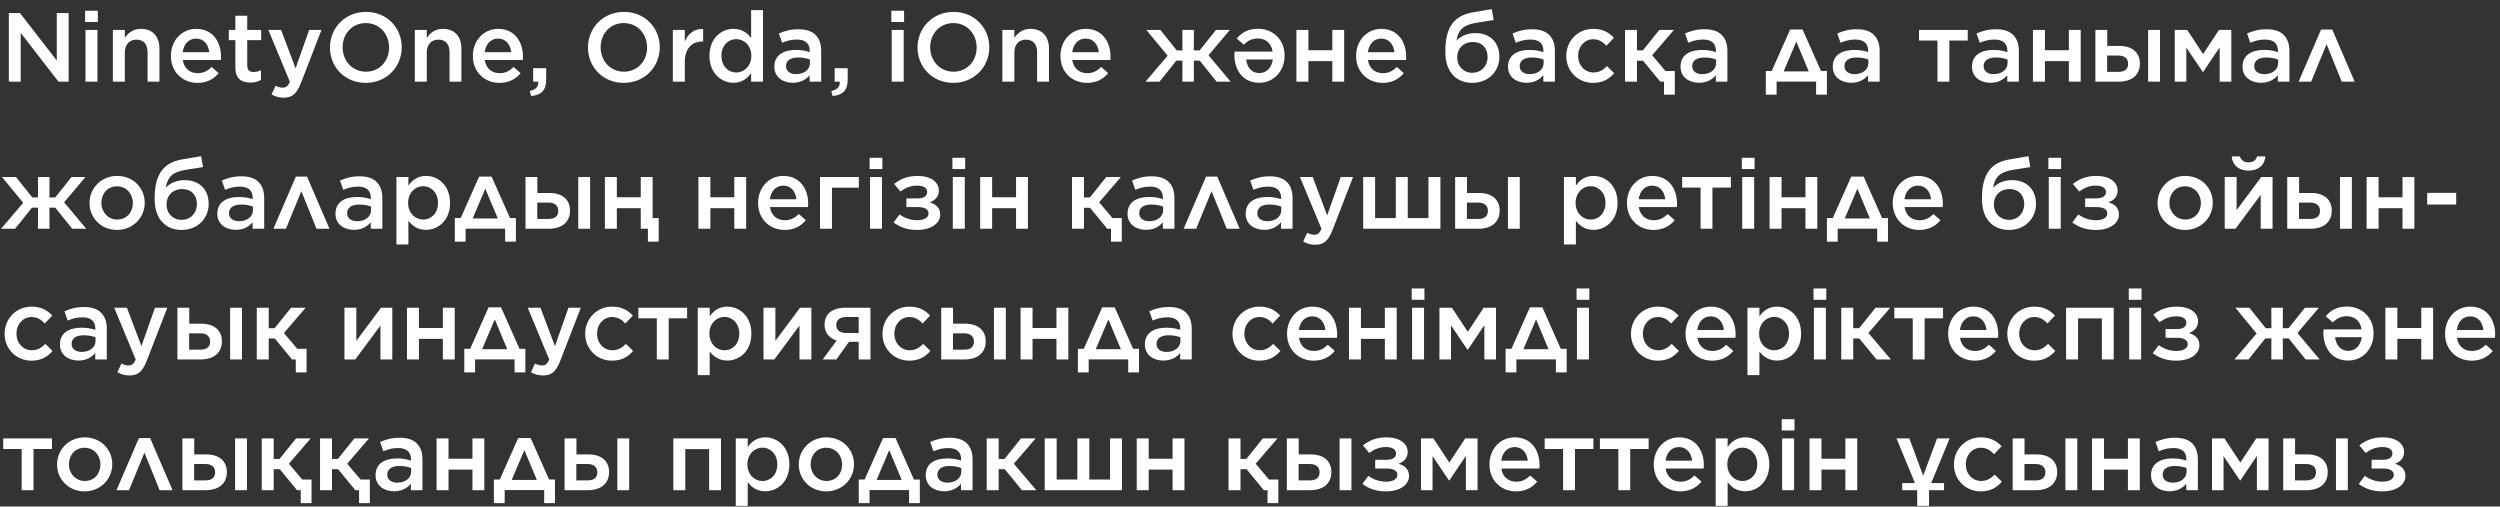 <?xml version="1.0" encoding="UTF-8"?> <svg xmlns="http://www.w3.org/2000/svg" width="153" height="31" viewBox="0 0 153 31" fill="none"><rect x="0" y="0" width="153" height="31" fill="#333333" stroke="none"/><path d="M0.54 5V0.8H1.224L3.474 3.704V0.8H4.2V5H3.582L1.266 2.012V5H0.54ZM5.208 1.346V0.656H5.988V1.346H5.208ZM5.232 5V1.832H5.964V5H5.232ZM6.907 5V1.832H7.639V2.318C7.849 2.024 8.131 1.766 8.629 1.766C9.349 1.766 9.757 2.24 9.757 2.978V5H9.031V3.2C9.031 2.702 8.785 2.426 8.353 2.426C7.927 2.426 7.639 2.714 7.639 3.212V5H6.907ZM12.086 5.072C11.174 5.072 10.46 4.406 10.46 3.428V3.416C10.46 2.504 11.102 1.766 12.008 1.766C13.016 1.766 13.526 2.558 13.526 3.47C13.526 3.536 13.52 3.602 13.514 3.674H11.186C11.264 4.196 11.624 4.478 12.098 4.478C12.458 4.478 12.698 4.346 12.956 4.1L13.382 4.478C13.076 4.838 12.668 5.072 12.086 5.072ZM11.18 3.194H12.806C12.758 2.732 12.482 2.36 12.002 2.36C11.552 2.36 11.246 2.696 11.18 3.194ZM15.317 5.054C14.783 5.054 14.405 4.82 14.405 4.124V2.456H14.003V1.832H14.405V0.962H15.131V1.832H15.983V2.456H15.131V4.01C15.131 4.292 15.275 4.406 15.521 4.406C15.677 4.406 15.827 4.37 15.971 4.298V4.892C15.785 4.994 15.599 5.054 15.317 5.054ZM18.09 4.184L18.918 1.832H19.674L18.414 5.084C18.156 5.738 17.88 5.978 17.37 5.978C17.064 5.978 16.842 5.906 16.62 5.78L16.866 5.246C17.004 5.318 17.142 5.366 17.292 5.366C17.502 5.366 17.622 5.276 17.742 5.006L16.422 1.832H17.202L18.09 4.184ZM22.384 5.072C21.094 5.072 20.194 4.094 20.194 2.912V2.9C20.194 1.724 21.106 0.728 22.396 0.728C23.686 0.728 24.586 1.706 24.586 2.888V2.9C24.586 4.076 23.674 5.072 22.384 5.072ZM22.396 4.388C23.23 4.388 23.812 3.728 23.812 2.912V2.9C23.812 2.084 23.224 1.412 22.384 1.412C21.55 1.412 20.968 2.072 20.968 2.888V2.9C20.968 3.716 21.556 4.388 22.396 4.388ZM25.387 5V1.832H26.119V2.318C26.329 2.024 26.611 1.766 27.11 1.766C27.829 1.766 28.238 2.24 28.238 2.978V5H27.512V3.2C27.512 2.702 27.265 2.426 26.834 2.426C26.407 2.426 26.119 2.714 26.119 3.212V5H25.387ZM30.566 5.072C29.654 5.072 28.94 4.406 28.94 3.428V3.416C28.94 2.504 29.582 1.766 30.488 1.766C31.496 1.766 32.006 2.558 32.006 3.47C32.006 3.536 32 3.602 31.994 3.674H29.666C29.744 4.196 30.104 4.478 30.578 4.478C30.938 4.478 31.178 4.346 31.436 4.1L31.862 4.478C31.556 4.838 31.148 5.072 30.566 5.072ZM29.66 3.194H31.286C31.238 2.732 30.962 2.36 30.482 2.36C30.032 2.36 29.726 2.696 29.66 3.194ZM32.503 5.876L32.425 5.564C32.791 5.492 32.965 5.306 32.941 5H32.629V4.172H33.427V4.874C33.427 5.546 33.109 5.822 32.503 5.876ZM38.175 5.072C36.885 5.072 35.985 4.094 35.985 2.912V2.9C35.985 1.724 36.897 0.728 38.187 0.728C39.477 0.728 40.377 1.706 40.377 2.888V2.9C40.377 4.076 39.465 5.072 38.175 5.072ZM38.187 4.388C39.021 4.388 39.603 3.728 39.603 2.912V2.9C39.603 2.084 39.015 1.412 38.175 1.412C37.341 1.412 36.759 2.072 36.759 2.888V2.9C36.759 3.716 37.347 4.388 38.187 4.388ZM41.178 5V1.832H41.91V2.546C42.108 2.066 42.474 1.748 43.032 1.772V2.54H42.99C42.349 2.54 41.91 2.954 41.91 3.794V5H41.178ZM44.889 5.066C44.145 5.066 43.419 4.478 43.419 3.422V3.41C43.419 2.354 44.133 1.766 44.889 1.766C45.405 1.766 45.747 2.024 45.969 2.324V0.62H46.695V5H45.969V4.472C45.735 4.802 45.399 5.066 44.889 5.066ZM45.063 4.436C45.549 4.436 45.981 4.028 45.981 3.422V3.41C45.981 2.798 45.549 2.396 45.063 2.396C44.565 2.396 44.151 2.786 44.151 3.41V3.422C44.151 4.034 44.565 4.436 45.063 4.436ZM48.518 5.066C47.924 5.066 47.39 4.73 47.39 4.088V4.076C47.39 3.386 47.93 3.056 48.704 3.056C49.064 3.056 49.31 3.11 49.556 3.188V3.11C49.556 2.654 49.28 2.42 48.77 2.42C48.41 2.42 48.152 2.498 47.864 2.618L47.666 2.048C48.02 1.898 48.362 1.79 48.866 1.79C49.34 1.79 49.688 1.91 49.916 2.144C50.15 2.378 50.258 2.708 50.258 3.122V5H49.55V4.604C49.334 4.862 49.004 5.066 48.518 5.066ZM48.722 4.538C49.202 4.538 49.568 4.268 49.568 3.86V3.644C49.382 3.572 49.136 3.518 48.848 3.518C48.374 3.518 48.104 3.71 48.104 4.046V4.058C48.104 4.364 48.368 4.538 48.722 4.538ZM50.954 5.876L50.876 5.564C51.242 5.492 51.416 5.306 51.392 5H51.08V4.172H51.878V4.874C51.878 5.546 51.56 5.822 50.954 5.876ZM54.55 1.346V0.656H55.33V1.346H54.55ZM54.574 5V1.832H55.306V5H54.574ZM58.343 5.072C57.053 5.072 56.153 4.094 56.153 2.912V2.9C56.153 1.724 57.065 0.728 58.355 0.728C59.645 0.728 60.545 1.706 60.545 2.888V2.9C60.545 4.076 59.633 5.072 58.343 5.072ZM58.355 4.388C59.189 4.388 59.771 3.728 59.771 2.912V2.9C59.771 2.084 59.183 1.412 58.343 1.412C57.509 1.412 56.927 2.072 56.927 2.888V2.9C56.927 3.716 57.515 4.388 58.355 4.388ZM61.346 5V1.832H62.078V2.318C62.288 2.024 62.571 1.766 63.069 1.766C63.788 1.766 64.197 2.24 64.197 2.978V5H63.471V3.2C63.471 2.702 63.224 2.426 62.792 2.426C62.367 2.426 62.078 2.714 62.078 3.212V5H61.346ZM66.525 5.072C65.613 5.072 64.899 4.406 64.899 3.428V3.416C64.899 2.504 65.541 1.766 66.447 1.766C67.455 1.766 67.965 2.558 67.965 3.47C67.965 3.536 67.959 3.602 67.953 3.674H65.625C65.703 4.196 66.063 4.478 66.537 4.478C66.897 4.478 67.137 4.346 67.395 4.1L67.821 4.478C67.515 4.838 67.107 5.072 66.525 5.072ZM65.619 3.194H67.245C67.197 2.732 66.921 2.36 66.441 2.36C65.991 2.36 65.685 2.696 65.619 3.194ZM73.067 1.832L73.061 3.086H73.415L74.417 1.832H75.269L73.961 3.38L75.317 5H74.459L73.421 3.71H73.061L73.067 5H72.359L72.365 3.71H71.993L70.961 5H70.103L71.459 3.41L70.157 1.832H71.015L72.017 3.086H72.365L72.359 1.832H73.067ZM76.992 1.76C77.903 1.76 78.618 2.426 78.618 3.398V3.41C78.618 4.328 77.975 5.066 77.064 5.066C76.055 5.066 75.546 4.274 75.546 3.362C75.546 3.296 75.552 3.23 75.558 3.158H77.885C77.808 2.63 77.442 2.354 76.98 2.354C76.62 2.354 76.374 2.486 76.115 2.732L75.689 2.354C75.996 1.988 76.397 1.76 76.992 1.76ZM77.897 3.638H76.266C76.314 4.106 76.59 4.472 77.07 4.472C77.519 4.472 77.826 4.136 77.897 3.638ZM79.341 5V1.832H80.073V3.074H81.537V1.832H82.263V5H81.537V3.74H80.073V5H79.341ZM84.619 5.072C83.707 5.072 82.993 4.406 82.993 3.428V3.416C82.993 2.504 83.635 1.766 84.541 1.766C85.549 1.766 86.059 2.558 86.059 3.47C86.059 3.536 86.053 3.602 86.047 3.674H83.719C83.797 4.196 84.157 4.478 84.631 4.478C84.991 4.478 85.231 4.346 85.489 4.1L85.915 4.478C85.609 4.838 85.201 5.072 84.619 5.072ZM83.713 3.194H85.339C85.291 2.732 85.015 2.36 84.535 2.36C84.085 2.36 83.779 2.696 83.713 3.194ZM90.093 5.072C89.595 5.072 89.211 4.886 88.965 4.64C88.629 4.304 88.455 3.842 88.455 3.14V3.134C88.455 1.67 88.989 0.944 90.159 0.752L91.299 0.56L91.413 1.226L90.285 1.406C89.559 1.532 89.229 1.844 89.139 2.486C89.397 2.204 89.811 2.024 90.291 2.024C91.221 2.024 91.761 2.63 91.761 3.47V3.476C91.761 4.37 91.095 5.072 90.093 5.072ZM90.105 4.454C90.657 4.454 91.041 4.04 91.041 3.482V3.476C91.041 2.948 90.699 2.57 90.147 2.57C89.547 2.57 89.181 2.978 89.181 3.506V3.512C89.181 4.064 89.565 4.454 90.105 4.454ZM93.419 5.066C92.825 5.066 92.291 4.73 92.291 4.088V4.076C92.291 3.386 92.831 3.056 93.605 3.056C93.965 3.056 94.211 3.11 94.457 3.188V3.11C94.457 2.654 94.181 2.42 93.671 2.42C93.311 2.42 93.053 2.498 92.765 2.618L92.567 2.048C92.921 1.898 93.263 1.79 93.767 1.79C94.241 1.79 94.589 1.91 94.817 2.144C95.051 2.378 95.159 2.708 95.159 3.122V5H94.451V4.604C94.235 4.862 93.905 5.066 93.419 5.066ZM93.623 4.538C94.103 4.538 94.469 4.268 94.469 3.86V3.644C94.283 3.572 94.037 3.518 93.749 3.518C93.275 3.518 93.005 3.71 93.005 4.046V4.058C93.005 4.364 93.269 4.538 93.623 4.538ZM97.492 5.072C96.55 5.072 95.854 4.334 95.854 3.434V3.422C95.854 2.522 96.55 1.766 97.504 1.766C98.098 1.766 98.464 1.988 98.77 2.312L98.314 2.798C98.092 2.564 97.858 2.402 97.498 2.402C96.97 2.402 96.58 2.858 96.58 3.41V3.422C96.58 3.986 96.97 4.436 97.528 4.436C97.87 4.436 98.116 4.28 98.35 4.046L98.788 4.478C98.476 4.832 98.11 5.072 97.492 5.072ZM100.182 1.832V3.086H100.542L101.55 1.832H102.444L101.112 3.38L101.928 4.346H102.498V5.792H101.838V5H101.61L100.554 3.716H100.182V5H99.45V1.832H100.182ZM103.977 5.066C103.383 5.066 102.849 4.73 102.849 4.088V4.076C102.849 3.386 103.389 3.056 104.163 3.056C104.523 3.056 104.769 3.11 105.015 3.188V3.11C105.015 2.654 104.739 2.42 104.229 2.42C103.869 2.42 103.611 2.498 103.323 2.618L103.125 2.048C103.479 1.898 103.821 1.79 104.325 1.79C104.799 1.79 105.147 1.91 105.375 2.144C105.609 2.378 105.717 2.708 105.717 3.122V5H105.009V4.604C104.793 4.862 104.463 5.066 103.977 5.066ZM104.181 4.538C104.661 4.538 105.027 4.268 105.027 3.86V3.644C104.841 3.572 104.595 3.518 104.307 3.518C103.833 3.518 103.563 3.71 103.563 4.046V4.058C103.563 4.364 103.827 4.538 104.181 4.538ZM110.318 1.808L111.446 4.346H111.806V5.792H111.146V4.994H108.728V5.792H108.068V4.346H108.428L109.556 1.808H110.318ZM109.934 2.546L109.16 4.37H110.696L109.934 2.546ZM113.294 5.066C112.7 5.066 112.166 4.73 112.166 4.088V4.076C112.166 3.386 112.706 3.056 113.48 3.056C113.84 3.056 114.086 3.11 114.332 3.188V3.11C114.332 2.654 114.056 2.42 113.546 2.42C113.186 2.42 112.928 2.498 112.64 2.618L112.442 2.048C112.796 1.898 113.138 1.79 113.642 1.79C114.116 1.79 114.464 1.91 114.692 2.144C114.926 2.378 115.034 2.708 115.034 3.122V5H114.326V4.604C114.11 4.862 113.78 5.066 113.294 5.066ZM113.498 4.538C113.978 4.538 114.344 4.268 114.344 3.86V3.644C114.158 3.572 113.912 3.518 113.624 3.518C113.15 3.518 112.88 3.71 112.88 4.046V4.058C112.88 4.364 113.144 4.538 113.498 4.538ZM118.572 5V2.48H117.444V1.832H120.426V2.48H119.298V5H118.572ZM121.813 5.066C121.219 5.066 120.685 4.73 120.685 4.088V4.076C120.685 3.386 121.225 3.056 121.999 3.056C122.359 3.056 122.605 3.11 122.851 3.188V3.11C122.851 2.654 122.575 2.42 122.065 2.42C121.705 2.42 121.447 2.498 121.159 2.618L120.961 2.048C121.315 1.898 121.657 1.79 122.161 1.79C122.635 1.79 122.983 1.91 123.211 2.144C123.445 2.378 123.553 2.708 123.553 3.122V5H122.845V4.604C122.629 4.862 122.299 5.066 121.813 5.066ZM122.017 4.538C122.497 4.538 122.863 4.268 122.863 3.86V3.644C122.677 3.572 122.431 3.518 122.143 3.518C121.669 3.518 121.399 3.71 121.399 4.046V4.058C121.399 4.364 121.663 4.538 122.017 4.538ZM124.417 5V1.832H125.149V3.074H126.613V1.832H127.339V5H126.613V3.74H125.149V5H124.417ZM128.963 1.832V2.81H129.701C130.475 2.81 130.961 3.2 130.961 3.89V3.896C130.961 4.568 130.493 5 129.647 5H128.237V1.832H128.963ZM128.957 3.398V4.4H129.635C130.037 4.4 130.241 4.232 130.241 3.902V3.896C130.241 3.602 130.043 3.398 129.641 3.398H128.957ZM131.465 5V1.832H132.191V5H131.465ZM133.095 5V1.832H133.857L134.829 3.308L135.801 1.832H136.557V5H135.843V2.9L134.829 4.406H134.811L133.803 2.912V5H133.095ZM138.372 5.066C137.778 5.066 137.244 4.73 137.244 4.088V4.076C137.244 3.386 137.784 3.056 138.558 3.056C138.918 3.056 139.164 3.11 139.41 3.188V3.11C139.41 2.654 139.134 2.42 138.624 2.42C138.264 2.42 138.006 2.498 137.718 2.618L137.52 2.048C137.874 1.898 138.216 1.79 138.72 1.79C139.194 1.79 139.542 1.91 139.77 2.144C140.004 2.378 140.112 2.708 140.112 3.122V5H139.404V4.604C139.188 4.862 138.858 5.066 138.372 5.066ZM138.576 4.538C139.056 4.538 139.422 4.268 139.422 3.86V3.644C139.236 3.572 138.99 3.518 138.702 3.518C138.228 3.518 137.958 3.71 137.958 4.046V4.058C137.958 4.364 138.222 4.538 138.576 4.538ZM142.733 1.808L144.107 5H143.315L142.385 2.702L141.443 5H140.675L142.049 1.808H142.733ZM3.03 10.832L3.024 12.086H3.378L4.38 10.832H5.232L3.924 12.38L5.28 14H4.422L3.384 12.71H3.024L3.03 14H2.322L2.328 12.71H1.956L0.924 14H0.066L1.422 12.41L0.12 10.832H0.978L1.98 12.086H2.328L2.322 10.832H3.03ZM7.159 14.072C6.193 14.072 5.479 13.334 5.479 12.434V12.422C5.479 11.516 6.199 10.766 7.171 10.766C8.149 10.766 8.857 11.504 8.857 12.41V12.422C8.857 13.316 8.137 14.072 7.159 14.072ZM7.171 13.436C7.765 13.436 8.131 12.98 8.131 12.434V12.422C8.131 11.864 7.729 11.402 7.159 11.402C6.577 11.402 6.205 11.858 6.205 12.41V12.422C6.205 12.974 6.613 13.436 7.171 13.436ZM11.103 14.072C10.605 14.072 10.221 13.886 9.975 13.64C9.639 13.304 9.465 12.842 9.465 12.14V12.134C9.465 10.67 9.999 9.944 11.169 9.752L12.309 9.56L12.423 10.226L11.295 10.406C10.569 10.532 10.239 10.844 10.149 11.486C10.407 11.204 10.821 11.024 11.301 11.024C12.231 11.024 12.771 11.63 12.771 12.47V12.476C12.771 13.37 12.105 14.072 11.103 14.072ZM11.115 13.454C11.667 13.454 12.051 13.04 12.051 12.482V12.476C12.051 11.948 11.709 11.57 11.157 11.57C10.557 11.57 10.191 11.978 10.191 12.506V12.512C10.191 13.064 10.575 13.454 11.115 13.454ZM14.428 14.066C13.835 14.066 13.3 13.73 13.3 13.088V13.076C13.3 12.386 13.841 12.056 14.614 12.056C14.975 12.056 15.22 12.11 15.466 12.188V12.11C15.466 11.654 15.191 11.42 14.681 11.42C14.32 11.42 14.062 11.498 13.774 11.618L13.576 11.048C13.931 10.898 14.273 10.79 14.777 10.79C15.251 10.79 15.598 10.91 15.826 11.144C16.061 11.378 16.169 11.708 16.169 12.122V14H15.46V13.604C15.245 13.862 14.915 14.066 14.428 14.066ZM14.633 13.538C15.113 13.538 15.479 13.268 15.479 12.86V12.644C15.293 12.572 15.046 12.518 14.758 12.518C14.284 12.518 14.014 12.71 14.014 13.046V13.058C14.014 13.364 14.278 13.538 14.633 13.538ZM18.79 10.808L20.164 14H19.372L18.442 11.702L17.5 14H16.732L18.106 10.808H18.79ZM21.659 14.066C21.065 14.066 20.531 13.73 20.531 13.088V13.076C20.531 12.386 21.071 12.056 21.845 12.056C22.205 12.056 22.451 12.11 22.697 12.188V12.11C22.697 11.654 22.421 11.42 21.911 11.42C21.551 11.42 21.293 11.498 21.005 11.618L20.807 11.048C21.161 10.898 21.503 10.79 22.007 10.79C22.481 10.79 22.829 10.91 23.057 11.144C23.291 11.378 23.399 11.708 23.399 12.122V14H22.691V13.604C22.475 13.862 22.145 14.066 21.659 14.066ZM21.863 13.538C22.343 13.538 22.709 13.268 22.709 12.86V12.644C22.523 12.572 22.277 12.518 21.989 12.518C21.515 12.518 21.245 12.71 21.245 13.046V13.058C21.245 13.364 21.509 13.538 21.863 13.538ZM24.262 14.96V10.832H24.994V11.36C25.229 11.03 25.552 10.766 26.075 10.766C26.819 10.766 27.544 11.354 27.544 12.41V12.422C27.544 13.478 26.825 14.066 26.075 14.066C25.547 14.066 25.216 13.802 24.994 13.508V14.96H24.262ZM25.901 13.436C26.398 13.436 26.806 13.046 26.806 12.422V12.41C26.806 11.798 26.387 11.396 25.901 11.396C25.402 11.396 24.977 11.804 24.977 12.41V12.422C24.977 13.028 25.402 13.436 25.901 13.436ZM30.085 10.808L31.213 13.346H31.573V14.792H30.913V13.994H28.495V14.792H27.835V13.346H28.195L29.323 10.808H30.085ZM29.701 11.546L28.927 13.37H30.463L29.701 11.546ZM32.887 10.832V11.81H33.625C34.399 11.81 34.885 12.2 34.885 12.89V12.896C34.885 13.568 34.417 14 33.571 14H32.161V10.832H32.887ZM32.881 12.398V13.4H33.559C33.961 13.4 34.165 13.232 34.165 12.902V12.896C34.165 12.602 33.967 12.398 33.565 12.398H32.881ZM35.389 14V10.832H36.115V14H35.389ZM39.652 14.792V14H39.214V12.74H37.75V14H37.018V10.832H37.75V12.074H39.214V10.832H39.94V13.346H40.312V14.792H39.652ZM42.743 14V10.832H43.475V12.074H44.939V10.832H45.665V14H44.939V12.74H43.475V14H42.743ZM48.021 14.072C47.109 14.072 46.395 13.406 46.395 12.428V12.416C46.395 11.504 47.037 10.766 47.943 10.766C48.951 10.766 49.461 11.558 49.461 12.47C49.461 12.536 49.455 12.602 49.449 12.674H47.121C47.199 13.196 47.559 13.478 48.033 13.478C48.393 13.478 48.633 13.346 48.891 13.1L49.317 13.478C49.011 13.838 48.603 14.072 48.021 14.072ZM47.115 12.194H48.741C48.693 11.732 48.417 11.36 47.937 11.36C47.487 11.36 47.181 11.696 47.115 12.194ZM50.184 14V10.832H52.56V11.486H50.916V14H50.184ZM53.22 10.346V9.656H54V10.346H53.22ZM53.244 14V10.832H53.976V14H53.244ZM54.685 13.616L55.051 13.124C55.363 13.346 55.735 13.478 56.119 13.478C56.575 13.478 56.827 13.316 56.827 13.058V13.052C56.827 12.818 56.593 12.668 56.161 12.674H55.471V12.14H56.155C56.545 12.14 56.743 11.996 56.743 11.75V11.744C56.743 11.51 56.521 11.354 56.119 11.36C55.741 11.36 55.423 11.486 55.105 11.72L54.721 11.258C55.105 10.952 55.549 10.766 56.155 10.766C56.953 10.766 57.457 11.132 57.457 11.66V11.666C57.457 12.05 57.217 12.26 56.899 12.386C57.265 12.482 57.541 12.716 57.541 13.124V13.13C57.541 13.64 57.031 14.072 56.119 14.072C55.525 14.072 55.075 13.904 54.685 13.616ZM58.288 10.346V9.656H59.068V10.346H58.288ZM58.312 14V10.832H59.044V14H58.312ZM59.987 14V10.832H60.719V12.074H62.183V10.832H62.909V14H62.183V12.74H60.719V14H59.987ZM66.338 10.832V12.086H66.698L67.706 10.832H68.6L67.268 12.38L68.084 13.346H68.654V14.792H67.994V14H67.766L66.71 12.716H66.338V14H65.606V10.832H66.338ZM70.134 14.066C69.54 14.066 69.006 13.73 69.006 13.088V13.076C69.006 12.386 69.546 12.056 70.32 12.056C70.68 12.056 70.926 12.11 71.172 12.188V12.11C71.172 11.654 70.896 11.42 70.386 11.42C70.026 11.42 69.768 11.498 69.48 11.618L69.282 11.048C69.636 10.898 69.978 10.79 70.482 10.79C70.956 10.79 71.304 10.91 71.532 11.144C71.766 11.378 71.874 11.708 71.874 12.122V14H71.166V13.604C70.95 13.862 70.62 14.066 70.134 14.066ZM70.338 13.538C70.818 13.538 71.184 13.268 71.184 12.86V12.644C70.998 12.572 70.752 12.518 70.464 12.518C69.99 12.518 69.72 12.71 69.72 13.046V13.058C69.72 13.364 69.984 13.538 70.338 13.538ZM74.495 10.808L75.869 14H75.077L74.147 11.702L73.205 14H72.437L73.811 10.808H74.495ZM77.364 14.066C76.77 14.066 76.236 13.73 76.236 13.088V13.076C76.236 12.386 76.776 12.056 77.55 12.056C77.91 12.056 78.156 12.11 78.402 12.188V12.11C78.402 11.654 78.126 11.42 77.616 11.42C77.256 11.42 76.998 11.498 76.71 11.618L76.512 11.048C76.866 10.898 77.208 10.79 77.712 10.79C78.186 10.79 78.534 10.91 78.762 11.144C78.996 11.378 79.104 11.708 79.104 12.122V14H78.396V13.604C78.18 13.862 77.85 14.066 77.364 14.066ZM77.568 13.538C78.048 13.538 78.414 13.268 78.414 12.86V12.644C78.228 12.572 77.982 12.518 77.694 12.518C77.22 12.518 76.95 12.71 76.95 13.046V13.058C76.95 13.364 77.214 13.538 77.568 13.538ZM81.224 13.184L82.052 10.832H82.808L81.548 14.084C81.29 14.738 81.014 14.978 80.504 14.978C80.198 14.978 79.976 14.906 79.754 14.78L80 14.246C80.138 14.318 80.276 14.366 80.426 14.366C80.636 14.366 80.756 14.276 80.876 14.006L79.556 10.832H80.336L81.224 13.184ZM83.425 14V10.832H84.157V13.346H85.423V10.832H86.155V13.346H87.421V10.832H88.153V14H83.425ZM89.781 10.832V11.81H90.519C91.293 11.81 91.779 12.2 91.779 12.89V12.896C91.779 13.568 91.311 14 90.466 14H89.055V10.832H89.781ZM89.775 12.398V13.4H90.454C90.856 13.4 91.059 13.232 91.059 12.902V12.896C91.059 12.602 90.862 12.398 90.46 12.398H89.775ZM92.284 14V10.832H93.01V14H92.284ZM95.712 14.96V10.832H96.444V11.36C96.678 11.03 97.002 10.766 97.524 10.766C98.268 10.766 98.994 11.354 98.994 12.41V12.422C98.994 13.478 98.274 14.066 97.524 14.066C96.996 14.066 96.666 13.802 96.444 13.508V14.96H95.712ZM97.35 13.436C97.848 13.436 98.256 13.046 98.256 12.422V12.41C98.256 11.798 97.836 11.396 97.35 11.396C96.852 11.396 96.426 11.804 96.426 12.41V12.422C96.426 13.028 96.852 13.436 97.35 13.436ZM101.195 14.072C100.283 14.072 99.569 13.406 99.569 12.428V12.416C99.569 11.504 100.211 10.766 101.117 10.766C102.125 10.766 102.635 11.558 102.635 12.47C102.635 12.536 102.629 12.602 102.623 12.674H100.295C100.373 13.196 100.733 13.478 101.207 13.478C101.567 13.478 101.807 13.346 102.065 13.1L102.491 13.478C102.185 13.838 101.777 14.072 101.195 14.072ZM100.289 12.194H101.915C101.867 11.732 101.591 11.36 101.111 11.36C100.661 11.36 100.355 11.696 100.289 12.194ZM104.076 14V11.48H102.948V10.832H105.93V11.48H104.802V14H104.076ZM106.599 10.346V9.656H107.379V10.346H106.599ZM106.623 14V10.832H107.355V14H106.623ZM108.298 14V10.832H109.03V12.074H110.494V10.832H111.22V14H110.494V12.74H109.03V14H108.298ZM114.056 10.808L115.184 13.346H115.544V14.792H114.884V13.994H112.466V14.792H111.806V13.346H112.166L113.294 10.808H114.056ZM113.672 11.546L112.898 13.37H114.434L113.672 11.546ZM117.461 14.072C116.549 14.072 115.835 13.406 115.835 12.428V12.416C115.835 11.504 116.477 10.766 117.383 10.766C118.391 10.766 118.901 11.558 118.901 12.47C118.901 12.536 118.895 12.602 118.889 12.674H116.561C116.639 13.196 116.999 13.478 117.473 13.478C117.833 13.478 118.073 13.346 118.331 13.1L118.757 13.478C118.451 13.838 118.043 14.072 117.461 14.072ZM116.555 12.194H118.181C118.133 11.732 117.857 11.36 117.377 11.36C116.927 11.36 116.621 11.696 116.555 12.194ZM122.935 14.072C122.437 14.072 122.053 13.886 121.807 13.64C121.471 13.304 121.297 12.842 121.297 12.14V12.134C121.297 10.67 121.831 9.944 123.001 9.752L124.141 9.56L124.255 10.226L123.127 10.406C122.401 10.532 122.071 10.844 121.981 11.486C122.239 11.204 122.653 11.024 123.133 11.024C124.063 11.024 124.603 11.63 124.603 12.47V12.476C124.603 13.37 123.937 14.072 122.935 14.072ZM122.947 13.454C123.499 13.454 123.883 13.04 123.883 12.482V12.476C123.883 11.948 123.541 11.57 122.989 11.57C122.389 11.57 122.023 11.978 122.023 12.506V12.512C122.023 13.064 122.407 13.454 122.947 13.454ZM125.361 10.346V9.656H126.141V10.346H125.361ZM125.385 14V10.832H126.117V14H125.385ZM126.825 13.616L127.191 13.124C127.503 13.346 127.875 13.478 128.259 13.478C128.715 13.478 128.967 13.316 128.967 13.058V13.052C128.967 12.818 128.733 12.668 128.301 12.674H127.611V12.14H128.295C128.685 12.14 128.883 11.996 128.883 11.75V11.744C128.883 11.51 128.661 11.354 128.259 11.36C127.881 11.36 127.563 11.486 127.245 11.72L126.861 11.258C127.245 10.952 127.689 10.766 128.295 10.766C129.093 10.766 129.597 11.132 129.597 11.66V11.666C129.597 12.05 129.357 12.26 129.039 12.386C129.405 12.482 129.681 12.716 129.681 13.124V13.13C129.681 13.64 129.171 14.072 128.259 14.072C127.665 14.072 127.215 13.904 126.825 13.616ZM133.722 14.072C132.756 14.072 132.042 13.334 132.042 12.434V12.422C132.042 11.516 132.762 10.766 133.734 10.766C134.712 10.766 135.42 11.504 135.42 12.41V12.422C135.42 13.316 134.7 14.072 133.722 14.072ZM133.734 13.436C134.328 13.436 134.694 12.98 134.694 12.434V12.422C134.694 11.864 134.292 11.402 133.722 11.402C133.14 11.402 132.768 11.858 132.768 12.41V12.422C132.768 12.974 133.176 13.436 133.734 13.436ZM136.153 14V10.832H136.879V12.86L138.391 10.832H139.081V14H138.355V11.924L136.813 14H136.153ZM137.611 10.442C137.035 10.442 136.627 10.124 136.579 9.572H137.083C137.155 9.788 137.305 9.938 137.611 9.938C137.917 9.938 138.067 9.788 138.139 9.572H138.643C138.595 10.124 138.187 10.442 137.611 10.442ZM140.705 10.832V11.81H141.443C142.217 11.81 142.703 12.2 142.703 12.89V12.896C142.703 13.568 142.235 14 141.389 14H139.979V10.832H140.705ZM140.699 12.398V13.4H141.377C141.779 13.4 141.983 13.232 141.983 12.902V12.896C141.983 12.602 141.785 12.398 141.383 12.398H140.699ZM143.207 14V10.832H143.933V14H143.207ZM144.837 14V10.832H145.569V12.074H147.033V10.832H147.759V14H147.033V12.74H145.569V14H144.837ZM148.543 12.518V11.804H150.319V12.518H148.543ZM1.92 22.072C0.978 22.072 0.282 21.334 0.282 20.434V20.422C0.282 19.522 0.978 18.766 1.932 18.766C2.526 18.766 2.892 18.988 3.198 19.312L2.742 19.798C2.52 19.564 2.286 19.402 1.926 19.402C1.398 19.402 1.008 19.858 1.008 20.41V20.422C1.008 20.986 1.398 21.436 1.956 21.436C2.298 21.436 2.544 21.28 2.778 21.046L3.216 21.478C2.904 21.832 2.538 22.072 1.92 22.072ZM4.796 22.066C4.202 22.066 3.668 21.73 3.668 21.088V21.076C3.668 20.386 4.208 20.056 4.982 20.056C5.342 20.056 5.588 20.11 5.834 20.188V20.11C5.834 19.654 5.558 19.42 5.048 19.42C4.688 19.42 4.43 19.498 4.142 19.618L3.944 19.048C4.298 18.898 4.64 18.79 5.144 18.79C5.618 18.79 5.966 18.91 6.194 19.144C6.428 19.378 6.536 19.708 6.536 20.122V22H5.828V21.604C5.612 21.862 5.282 22.066 4.796 22.066ZM5 21.538C5.48 21.538 5.846 21.268 5.846 20.86V20.644C5.66 20.572 5.414 20.518 5.126 20.518C4.652 20.518 4.382 20.71 4.382 21.046V21.058C4.382 21.364 4.646 21.538 5 21.538ZM8.656 21.184L9.484 18.832H10.24L8.98 22.084C8.722 22.738 8.446 22.978 7.936 22.978C7.63 22.978 7.408 22.906 7.186 22.78L7.432 22.246C7.57 22.318 7.708 22.366 7.858 22.366C8.068 22.366 8.188 22.276 8.308 22.006L6.988 18.832H7.768L8.656 21.184ZM11.582 18.832V19.81H12.32C13.094 19.81 13.58 20.2 13.58 20.89V20.896C13.58 21.568 13.112 22 12.266 22H10.856V18.832H11.582ZM11.576 20.398V21.4H12.254C12.656 21.4 12.86 21.232 12.86 20.902V20.896C12.86 20.602 12.662 20.398 12.26 20.398H11.576ZM14.084 22V18.832H14.81V22H14.084ZM16.446 18.832V20.086H16.806L17.814 18.832H18.708L17.376 20.38L18.192 21.346H18.762V22.792H18.102V22H17.874L16.818 20.716H16.446V22H15.714V18.832H16.446ZM21.081 22V18.832H21.807V20.86L23.319 18.832H24.009V22H23.283V19.924L21.741 22H21.081ZM24.907 22V18.832H25.639V20.074H27.103V18.832H27.829V22H27.103V20.74H25.639V22H24.907ZM30.665 18.808L31.793 21.346H32.153V22.792H31.493V21.994H29.075V22.792H28.415V21.346H28.775L29.903 18.808H30.665ZM30.281 19.546L29.507 21.37H31.043L30.281 19.546ZM33.963 21.184L34.791 18.832H35.547L34.287 22.084C34.029 22.738 33.753 22.978 33.243 22.978C32.937 22.978 32.715 22.906 32.493 22.78L32.739 22.246C32.877 22.318 33.015 22.366 33.165 22.366C33.375 22.366 33.495 22.276 33.615 22.006L32.295 18.832H33.075L33.963 21.184ZM37.451 22.072C36.509 22.072 35.813 21.334 35.813 20.434V20.422C35.813 19.522 36.509 18.766 37.463 18.766C38.057 18.766 38.423 18.988 38.729 19.312L38.273 19.798C38.051 19.564 37.817 19.402 37.457 19.402C36.929 19.402 36.539 19.858 36.539 20.41V20.422C36.539 20.986 36.929 21.436 37.487 21.436C37.829 21.436 38.075 21.28 38.309 21.046L38.747 21.478C38.435 21.832 38.069 22.072 37.451 22.072ZM40.197 22V19.48H39.069V18.832H42.051V19.48H40.923V22H40.197ZM42.702 22.96V18.832H43.434V19.36C43.668 19.03 43.992 18.766 44.514 18.766C45.258 18.766 45.984 19.354 45.984 20.41V20.422C45.984 21.478 45.264 22.066 44.514 22.066C43.986 22.066 43.656 21.802 43.434 21.508V22.96H42.702ZM44.34 21.436C44.838 21.436 45.246 21.046 45.246 20.422V20.41C45.246 19.798 44.826 19.396 44.34 19.396C43.842 19.396 43.416 19.804 43.416 20.41V20.422C43.416 21.028 43.842 21.436 44.34 21.436ZM46.727 22V18.832H47.453V20.86L48.965 18.832H49.655V22H48.929V19.924L47.387 22H46.727ZM51.184 22H50.349L51.202 20.842C50.764 20.704 50.464 20.374 50.464 19.888V19.882C50.464 19.192 50.962 18.826 51.754 18.832H53.272V22H52.551V20.92H51.958L51.184 22ZM52.551 19.402H51.783C51.406 19.402 51.178 19.582 51.178 19.888V19.894C51.178 20.188 51.394 20.38 51.778 20.38H52.551V19.402ZM55.645 22.072C54.703 22.072 54.007 21.334 54.007 20.434V20.422C54.007 19.522 54.703 18.766 55.657 18.766C56.251 18.766 56.617 18.988 56.923 19.312L56.467 19.798C56.245 19.564 56.011 19.402 55.651 19.402C55.123 19.402 54.733 19.858 54.733 20.41V20.422C54.733 20.986 55.123 21.436 55.681 21.436C56.023 21.436 56.269 21.28 56.503 21.046L56.941 21.478C56.629 21.832 56.263 22.072 55.645 22.072ZM58.328 18.832V19.81H59.066C59.84 19.81 60.326 20.2 60.326 20.89V20.896C60.326 21.568 59.858 22 59.012 22H57.602V18.832H58.328ZM58.322 20.398V21.4H59C59.402 21.4 59.606 21.232 59.606 20.902V20.896C59.606 20.602 59.408 20.398 59.006 20.398H58.322ZM60.83 22V18.832H61.556V22H60.83ZM62.46 22V18.832H63.192V20.074H64.656V18.832H65.382V22H64.656V20.74H63.192V22H62.46ZM68.218 18.808L69.346 21.346H69.706V22.792H69.046V21.994H66.628V22.792H65.968V21.346H66.328L67.456 18.808H68.218ZM67.834 19.546L67.06 21.37H68.596L67.834 19.546ZM71.194 22.066C70.6 22.066 70.066 21.73 70.066 21.088V21.076C70.066 20.386 70.606 20.056 71.38 20.056C71.74 20.056 71.986 20.11 72.232 20.188V20.11C72.232 19.654 71.956 19.42 71.446 19.42C71.086 19.42 70.828 19.498 70.54 19.618L70.342 19.048C70.696 18.898 71.038 18.79 71.542 18.79C72.016 18.79 72.364 18.91 72.592 19.144C72.826 19.378 72.934 19.708 72.934 20.122V22H72.226V21.604C72.01 21.862 71.68 22.066 71.194 22.066ZM71.398 21.538C71.878 21.538 72.244 21.268 72.244 20.86V20.644C72.058 20.572 71.812 20.518 71.524 20.518C71.05 20.518 70.78 20.71 70.78 21.046V21.058C70.78 21.364 71.044 21.538 71.398 21.538ZM77.067 22.072C76.124 22.072 75.428 21.334 75.428 20.434V20.422C75.428 19.522 76.124 18.766 77.079 18.766C77.672 18.766 78.038 18.988 78.344 19.312L77.888 19.798C77.666 19.564 77.433 19.402 77.073 19.402C76.544 19.402 76.154 19.858 76.154 20.41V20.422C76.154 20.986 76.544 21.436 77.103 21.436C77.445 21.436 77.691 21.28 77.924 21.046L78.362 21.478C78.05 21.832 77.684 22.072 77.067 22.072ZM80.394 22.072C79.482 22.072 78.768 21.406 78.768 20.428V20.416C78.768 19.504 79.41 18.766 80.316 18.766C81.324 18.766 81.834 19.558 81.834 20.47C81.834 20.536 81.828 20.602 81.822 20.674H79.494C79.572 21.196 79.932 21.478 80.406 21.478C80.766 21.478 81.006 21.346 81.264 21.1L81.69 21.478C81.384 21.838 80.976 22.072 80.394 22.072ZM79.488 20.194H81.114C81.066 19.732 80.79 19.36 80.31 19.36C79.86 19.36 79.554 19.696 79.488 20.194ZM82.557 22V18.832H83.289V20.074H84.753V18.832H85.479V22H84.753V20.74H83.289V22H82.557ZM86.396 18.346V17.656H87.176V18.346H86.396ZM86.42 22V18.832H87.152V22H86.42ZM88.094 22V18.832H88.856L89.829 20.308L90.8 18.832H91.556V22H90.843V19.9L89.829 21.406H89.811L88.802 19.912V22H88.094ZM94.392 18.808L95.52 21.346H95.88V22.792H95.22V21.994H92.802V22.792H92.142V21.346H92.502L93.63 18.808H94.392ZM94.008 19.546L93.234 21.37H94.77L94.008 19.546ZM96.486 18.346V17.656H97.266V18.346H96.486ZM96.51 22V18.832H97.242V22H96.51ZM101.453 22.072C100.511 22.072 99.815 21.334 99.815 20.434V20.422C99.815 19.522 100.511 18.766 101.465 18.766C102.059 18.766 102.425 18.988 102.731 19.312L102.275 19.798C102.053 19.564 101.819 19.402 101.459 19.402C100.931 19.402 100.541 19.858 100.541 20.41V20.422C100.541 20.986 100.931 21.436 101.489 21.436C101.831 21.436 102.077 21.28 102.311 21.046L102.749 21.478C102.437 21.832 102.071 22.072 101.453 22.072ZM104.781 22.072C103.869 22.072 103.155 21.406 103.155 20.428V20.416C103.155 19.504 103.797 18.766 104.703 18.766C105.711 18.766 106.221 19.558 106.221 20.47C106.221 20.536 106.215 20.602 106.209 20.674H103.881C103.959 21.196 104.319 21.478 104.793 21.478C105.153 21.478 105.393 21.346 105.651 21.1L106.077 21.478C105.771 21.838 105.363 22.072 104.781 22.072ZM103.875 20.194H105.501C105.453 19.732 105.177 19.36 104.697 19.36C104.247 19.36 103.941 19.696 103.875 20.194ZM106.944 22.96V18.832H107.676V19.36C107.91 19.03 108.234 18.766 108.756 18.766C109.5 18.766 110.226 19.354 110.226 20.41V20.422C110.226 21.478 109.506 22.066 108.756 22.066C108.228 22.066 107.898 21.802 107.676 21.508V22.96H106.944ZM108.582 21.436C109.08 21.436 109.488 21.046 109.488 20.422V20.41C109.488 19.798 109.068 19.396 108.582 19.396C108.084 19.396 107.658 19.804 107.658 20.41V20.422C107.658 21.028 108.084 21.436 108.582 21.436ZM110.988 18.346V17.656H111.768V18.346H110.988ZM111.012 22V18.832H111.744V22H111.012ZM113.418 18.832V20.086H113.778L114.786 18.832H115.68L114.348 20.38L115.722 22H114.846L113.79 20.716H113.418V22H112.686V18.832H113.418ZM117.06 22V19.48H115.932V18.832H118.914V19.48H117.786V22H117.06ZM120.853 22.072C119.941 22.072 119.227 21.406 119.227 20.428V20.416C119.227 19.504 119.869 18.766 120.775 18.766C121.783 18.766 122.293 19.558 122.293 20.47C122.293 20.536 122.287 20.602 122.281 20.674H119.953C120.031 21.196 120.391 21.478 120.865 21.478C121.225 21.478 121.465 21.346 121.723 21.1L122.149 21.478C121.843 21.838 121.435 22.072 120.853 22.072ZM119.947 20.194H121.573C121.525 19.732 121.249 19.36 120.769 19.36C120.319 19.36 120.013 19.696 119.947 20.194ZM124.486 22.072C123.544 22.072 122.848 21.334 122.848 20.434V20.422C122.848 19.522 123.544 18.766 124.498 18.766C125.092 18.766 125.458 18.988 125.764 19.312L125.308 19.798C125.086 19.564 124.852 19.402 124.492 19.402C123.964 19.402 123.574 19.858 123.574 20.41V20.422C123.574 20.986 123.964 21.436 124.522 21.436C124.864 21.436 125.11 21.28 125.344 21.046L125.782 21.478C125.47 21.832 125.104 22.072 124.486 22.072ZM126.444 22V18.832H129.36V22H128.634V19.486H127.176V22H126.444ZM130.282 18.346V17.656H131.062V18.346H130.282ZM130.306 22V18.832H131.038V22H130.306ZM131.747 21.616L132.113 21.124C132.425 21.346 132.797 21.478 133.181 21.478C133.637 21.478 133.889 21.316 133.889 21.058V21.052C133.889 20.818 133.655 20.668 133.223 20.674H132.533V20.14H133.217C133.607 20.14 133.805 19.996 133.805 19.75V19.744C133.805 19.51 133.583 19.354 133.181 19.36C132.803 19.36 132.485 19.486 132.167 19.72L131.783 19.258C132.167 18.952 132.611 18.766 133.217 18.766C134.015 18.766 134.519 19.132 134.519 19.66V19.666C134.519 20.05 134.279 20.26 133.961 20.386C134.327 20.482 134.603 20.716 134.603 21.124V21.13C134.603 21.64 134.093 22.072 133.181 22.072C132.587 22.072 132.137 21.904 131.747 21.616ZM139.712 18.832L139.706 20.086H140.06L141.062 18.832H141.914L140.606 20.38L141.962 22H141.104L140.066 20.71H139.706L139.712 22H139.004L139.01 20.71H138.638L137.606 22H136.748L138.104 20.41L136.802 18.832H137.66L138.662 20.086H139.01L139.004 18.832H139.712ZM143.636 18.76C144.548 18.76 145.262 19.426 145.262 20.398V20.41C145.262 21.328 144.62 22.066 143.708 22.066C142.7 22.066 142.19 21.274 142.19 20.362C142.19 20.296 142.196 20.23 142.202 20.158H144.53C144.452 19.63 144.086 19.354 143.624 19.354C143.264 19.354 143.018 19.486 142.76 19.732L142.334 19.354C142.64 18.988 143.042 18.76 143.636 18.76ZM144.542 20.638H142.91C142.958 21.106 143.234 21.472 143.714 21.472C144.164 21.472 144.47 21.136 144.542 20.638ZM145.985 22V18.832H146.717V20.074H148.181V18.832H148.907V22H148.181V20.74H146.717V22H145.985ZM151.263 22.072C150.351 22.072 149.637 21.406 149.637 20.428V20.416C149.637 19.504 150.279 18.766 151.185 18.766C152.193 18.766 152.703 19.558 152.703 20.47C152.703 20.536 152.697 20.602 152.691 20.674H150.363C150.441 21.196 150.801 21.478 151.275 21.478C151.635 21.478 151.875 21.346 152.133 21.1L152.559 21.478C152.253 21.838 151.845 22.072 151.263 22.072ZM150.357 20.194H151.983C151.935 19.732 151.659 19.36 151.179 19.36C150.729 19.36 150.423 19.696 150.357 20.194ZM1.326 30V27.48H0.198V26.832H3.18V27.48H2.052V30H1.326ZM5.173 30.072C4.207 30.072 3.493 29.334 3.493 28.434V28.422C3.493 27.516 4.213 26.766 5.185 26.766C6.163 26.766 6.871 27.504 6.871 28.41V28.422C6.871 29.316 6.151 30.072 5.173 30.072ZM5.185 29.436C5.779 29.436 6.145 28.98 6.145 28.434V28.422C6.145 27.864 5.743 27.402 5.173 27.402C4.591 27.402 4.219 27.858 4.219 28.41V28.422C4.219 28.974 4.627 29.436 5.185 29.436ZM9.187 26.808L10.56 30H9.769L8.839 27.702L7.897 30H7.129L8.503 26.808H9.187ZM11.887 26.832V27.81H12.625C13.399 27.81 13.885 28.2 13.885 28.89V28.896C13.885 29.568 13.417 30 12.571 30H11.161V26.832H11.887ZM11.881 28.398V29.4H12.559C12.961 29.4 13.165 29.232 13.165 28.902V28.896C13.165 28.602 12.967 28.398 12.565 28.398H11.881ZM14.389 30V26.832H15.115V30H14.389ZM16.75 26.832V28.086H17.11L18.118 26.832H19.012L17.68 28.38L18.496 29.346H19.066V30.792H18.406V30H18.178L17.122 28.716H16.75V30H16.018V26.832H16.75ZM20.319 26.832V28.086H20.679L21.687 26.832H22.581L21.249 28.38L22.065 29.346H22.635V30.792H21.975V30H21.747L20.691 28.716H20.319V30H19.587V26.832H20.319ZM24.114 30.066C23.52 30.066 22.986 29.73 22.986 29.088V29.076C22.986 28.386 23.526 28.056 24.3 28.056C24.66 28.056 24.906 28.11 25.152 28.188V28.11C25.152 27.654 24.876 27.42 24.366 27.42C24.006 27.42 23.748 27.498 23.46 27.618L23.262 27.048C23.616 26.898 23.958 26.79 24.462 26.79C24.936 26.79 25.284 26.91 25.512 27.144C25.746 27.378 25.854 27.708 25.854 28.122V30H25.146V29.604C24.93 29.862 24.6 30.066 24.114 30.066ZM24.318 29.538C24.798 29.538 25.164 29.268 25.164 28.86V28.644C24.978 28.572 24.732 28.518 24.444 28.518C23.97 28.518 23.7 28.71 23.7 29.046V29.058C23.7 29.364 23.964 29.538 24.318 29.538ZM26.718 30V26.832H27.45V28.074H28.914V26.832H29.64V30H28.914V28.74H27.45V30H26.718ZM32.476 26.808L33.604 29.346H33.964V30.792H33.304V29.994H30.886V30.792H30.226V29.346H30.586L31.714 26.808H32.476ZM32.092 27.546L31.318 29.37H32.854L32.092 27.546ZM35.278 26.832V27.81H36.016C36.79 27.81 37.276 28.2 37.276 28.89V28.896C37.276 29.568 36.808 30 35.962 30H34.552V26.832H35.278ZM35.272 28.398V29.4H35.95C36.352 29.4 36.556 29.232 36.556 28.902V28.896C36.556 28.602 36.358 28.398 35.956 28.398H35.272ZM37.78 30V26.832H38.506V30H37.78ZM41.208 30V26.832H44.124V30H43.398V27.486H41.94V30H41.208ZM45.028 30.96V26.832H45.76V27.36C45.994 27.03 46.318 26.766 46.84 26.766C47.584 26.766 48.31 27.354 48.31 28.41V28.422C48.31 29.478 47.59 30.066 46.84 30.066C46.312 30.066 45.982 29.802 45.76 29.508V30.96H45.028ZM46.666 29.436C47.164 29.436 47.572 29.046 47.572 28.422V28.41C47.572 27.798 47.152 27.396 46.666 27.396C46.168 27.396 45.742 27.804 45.742 28.41V28.422C45.742 29.028 46.168 29.436 46.666 29.436ZM50.566 30.072C49.599 30.072 48.886 29.334 48.886 28.434V28.422C48.886 27.516 49.605 26.766 50.578 26.766C51.556 26.766 52.264 27.504 52.264 28.41V28.422C52.264 29.316 51.544 30.072 50.566 30.072ZM50.578 29.436C51.172 29.436 51.538 28.98 51.538 28.434V28.422C51.538 27.864 51.136 27.402 50.566 27.402C49.983 27.402 49.611 27.858 49.611 28.41V28.422C49.611 28.974 50.02 29.436 50.578 29.436ZM54.806 26.808L55.934 29.346H56.294V30.792H55.634V29.994H53.216V30.792H52.556V29.346H52.916L54.044 26.808H54.806ZM54.422 27.546L53.648 29.37H55.184L54.422 27.546ZM57.782 30.066C57.188 30.066 56.654 29.73 56.654 29.088V29.076C56.654 28.386 57.194 28.056 57.968 28.056C58.328 28.056 58.574 28.11 58.82 28.188V28.11C58.82 27.654 58.544 27.42 58.034 27.42C57.674 27.42 57.416 27.498 57.128 27.618L56.93 27.048C57.284 26.898 57.626 26.79 58.13 26.79C58.604 26.79 58.952 26.91 59.18 27.144C59.414 27.378 59.522 27.708 59.522 28.122V30H58.814V29.604C58.598 29.862 58.268 30.066 57.782 30.066ZM57.986 29.538C58.466 29.538 58.832 29.268 58.832 28.86V28.644C58.646 28.572 58.4 28.518 58.112 28.518C57.638 28.518 57.368 28.71 57.368 29.046V29.058C57.368 29.364 57.632 29.538 57.986 29.538ZM61.117 26.832V28.086H61.477L62.486 26.832H63.38L62.047 28.38L63.422 30H62.545L61.489 28.716H61.117V30H60.386V26.832H61.117ZM63.936 30V26.832H64.668V29.346H65.934V26.832H66.666V29.346H67.932V26.832H68.664V30H63.936ZM69.567 30V26.832H70.299V28.074H71.763V26.832H72.489V30H71.763V28.74H70.299V30H69.567ZM75.918 26.832V28.086H76.278L77.286 26.832H78.18L76.848 28.38L77.664 29.346H78.234V30.792H77.574V30H77.346L76.29 28.716H75.918V30H75.186V26.832H75.918ZM79.481 26.832V27.81H80.219C80.993 27.81 81.479 28.2 81.479 28.89V28.896C81.479 29.568 81.011 30 80.165 30H78.755V26.832H79.481ZM79.475 28.398V29.4H80.153C80.555 29.4 80.759 29.232 80.759 28.902V28.896C80.759 28.602 80.561 28.398 80.159 28.398H79.475ZM81.983 30V26.832H82.709V30H81.983ZM83.378 29.616L83.744 29.124C84.056 29.346 84.428 29.478 84.812 29.478C85.268 29.478 85.52 29.316 85.52 29.058V29.052C85.52 28.818 85.286 28.668 84.854 28.674H84.164V28.14H84.848C85.238 28.14 85.436 27.996 85.436 27.75V27.744C85.436 27.51 85.214 27.354 84.812 27.36C84.434 27.36 84.116 27.486 83.798 27.72L83.414 27.258C83.798 26.952 84.242 26.766 84.848 26.766C85.646 26.766 86.15 27.132 86.15 27.66V27.666C86.15 28.05 85.91 28.26 85.592 28.386C85.958 28.482 86.234 28.716 86.234 29.124V29.13C86.234 29.64 85.724 30.072 84.812 30.072C84.218 30.072 83.768 29.904 83.378 29.616ZM86.964 30V26.832H87.726L88.698 28.308L89.67 26.832H90.426V30H89.712V27.9L88.698 29.406H88.68L87.672 27.912V30H86.964ZM92.781 30.072C91.869 30.072 91.155 29.406 91.155 28.428V28.416C91.155 27.504 91.797 26.766 92.703 26.766C93.711 26.766 94.221 27.558 94.221 28.47C94.221 28.536 94.215 28.602 94.209 28.674H91.881C91.959 29.196 92.319 29.478 92.793 29.478C93.153 29.478 93.393 29.346 93.651 29.1L94.077 29.478C93.771 29.838 93.363 30.072 92.781 30.072ZM91.875 28.194H93.501C93.453 27.732 93.177 27.36 92.697 27.36C92.247 27.36 91.941 27.696 91.875 28.194ZM95.662 30V27.48H94.534V26.832H97.516V27.48H96.388V30H95.662ZM99.043 30V27.48H97.915V26.832H100.897V27.48H99.769V30H99.043ZM102.836 30.072C101.924 30.072 101.21 29.406 101.21 28.428V28.416C101.21 27.504 101.852 26.766 102.758 26.766C103.766 26.766 104.276 27.558 104.276 28.47C104.276 28.536 104.27 28.602 104.264 28.674H101.936C102.014 29.196 102.374 29.478 102.848 29.478C103.208 29.478 103.448 29.346 103.706 29.1L104.132 29.478C103.826 29.838 103.418 30.072 102.836 30.072ZM101.93 28.194H103.556C103.508 27.732 103.232 27.36 102.752 27.36C102.302 27.36 101.996 27.696 101.93 28.194ZM104.999 30.96V26.832H105.731V27.36C105.965 27.03 106.289 26.766 106.811 26.766C107.555 26.766 108.281 27.354 108.281 28.41V28.422C108.281 29.478 107.561 30.066 106.811 30.066C106.283 30.066 105.953 29.802 105.731 29.508V30.96H104.999ZM106.637 29.436C107.135 29.436 107.543 29.046 107.543 28.422V28.41C107.543 27.798 107.123 27.396 106.637 27.396C106.139 27.396 105.713 27.804 105.713 28.41V28.422C105.713 29.028 106.139 29.436 106.637 29.436ZM109.042 26.346V25.656H109.822V26.346H109.042ZM109.066 30V26.832H109.798V30H109.066ZM110.741 30V26.832H111.473V28.074H112.937V26.832H113.663V30H112.937V28.74H111.473V30H110.741ZM117.698 29.112L118.55 26.832H119.318L118.19 29.562H118.976V30H118.058V30.96H117.332V30H116.414V29.562H117.194L116.066 26.832H116.852L117.698 29.112ZM121.217 30.072C120.275 30.072 119.579 29.334 119.579 28.434V28.422C119.579 27.522 120.275 26.766 121.229 26.766C121.823 26.766 122.189 26.988 122.495 27.312L122.039 27.798C121.817 27.564 121.583 27.402 121.223 27.402C120.695 27.402 120.305 27.858 120.305 28.41V28.422C120.305 28.986 120.695 29.436 121.253 29.436C121.595 29.436 121.841 29.28 122.075 29.046L122.513 29.478C122.201 29.832 121.835 30.072 121.217 30.072ZM123.901 26.832V27.81H124.639C125.413 27.81 125.899 28.2 125.899 28.89V28.896C125.899 29.568 125.431 30 124.585 30H123.175V26.832H123.901ZM123.895 28.398V29.4H124.573C124.975 29.4 125.179 29.232 125.179 28.902V28.896C125.179 28.602 124.981 28.398 124.579 28.398H123.895ZM126.403 30V26.832H127.129V30H126.403ZM128.032 30V26.832H128.764V28.074H130.228V26.832H130.954V30H130.228V28.74H128.764V30H128.032ZM132.77 30.066C132.176 30.066 131.642 29.73 131.642 29.088V29.076C131.642 28.386 132.182 28.056 132.956 28.056C133.316 28.056 133.562 28.11 133.808 28.188V28.11C133.808 27.654 133.532 27.42 133.022 27.42C132.662 27.42 132.404 27.498 132.116 27.618L131.918 27.048C132.272 26.898 132.614 26.79 133.118 26.79C133.592 26.79 133.94 26.91 134.168 27.144C134.402 27.378 134.51 27.708 134.51 28.122V30H133.802V29.604C133.586 29.862 133.256 30.066 132.77 30.066ZM132.974 29.538C133.454 29.538 133.82 29.268 133.82 28.86V28.644C133.634 28.572 133.388 28.518 133.1 28.518C132.626 28.518 132.356 28.71 132.356 29.046V29.058C132.356 29.364 132.62 29.538 132.974 29.538ZM135.374 30V26.832H136.136L137.108 28.308L138.08 26.832H138.836V30H138.122V27.9L137.108 29.406H137.09L136.082 27.912V30H135.374ZM140.459 26.832V27.81H141.197C141.971 27.81 142.457 28.2 142.457 28.89V28.896C142.457 29.568 141.989 30 141.143 30H139.733V26.832H140.459ZM140.453 28.398V29.4H141.131C141.533 29.4 141.737 29.232 141.737 28.902V28.896C141.737 28.602 141.539 28.398 141.137 28.398H140.453ZM142.961 30V26.832H143.687V30H142.961ZM144.357 29.616L144.723 29.124C145.035 29.346 145.407 29.478 145.791 29.478C146.247 29.478 146.499 29.316 146.499 29.058V29.052C146.499 28.818 146.265 28.668 145.833 28.674H145.143V28.14H145.827C146.217 28.14 146.415 27.996 146.415 27.75V27.744C146.415 27.51 146.193 27.354 145.791 27.36C145.413 27.36 145.095 27.486 144.777 27.72L144.393 27.258C144.777 26.952 145.221 26.766 145.827 26.766C146.625 26.766 147.129 27.132 147.129 27.66V27.666C147.129 28.05 146.889 28.26 146.571 28.386C146.937 28.482 147.213 28.716 147.213 29.124V29.13C147.213 29.64 146.703 30.072 145.791 30.072C145.197 30.072 144.747 29.904 144.357 29.616Z" fill="white"></path></svg> 